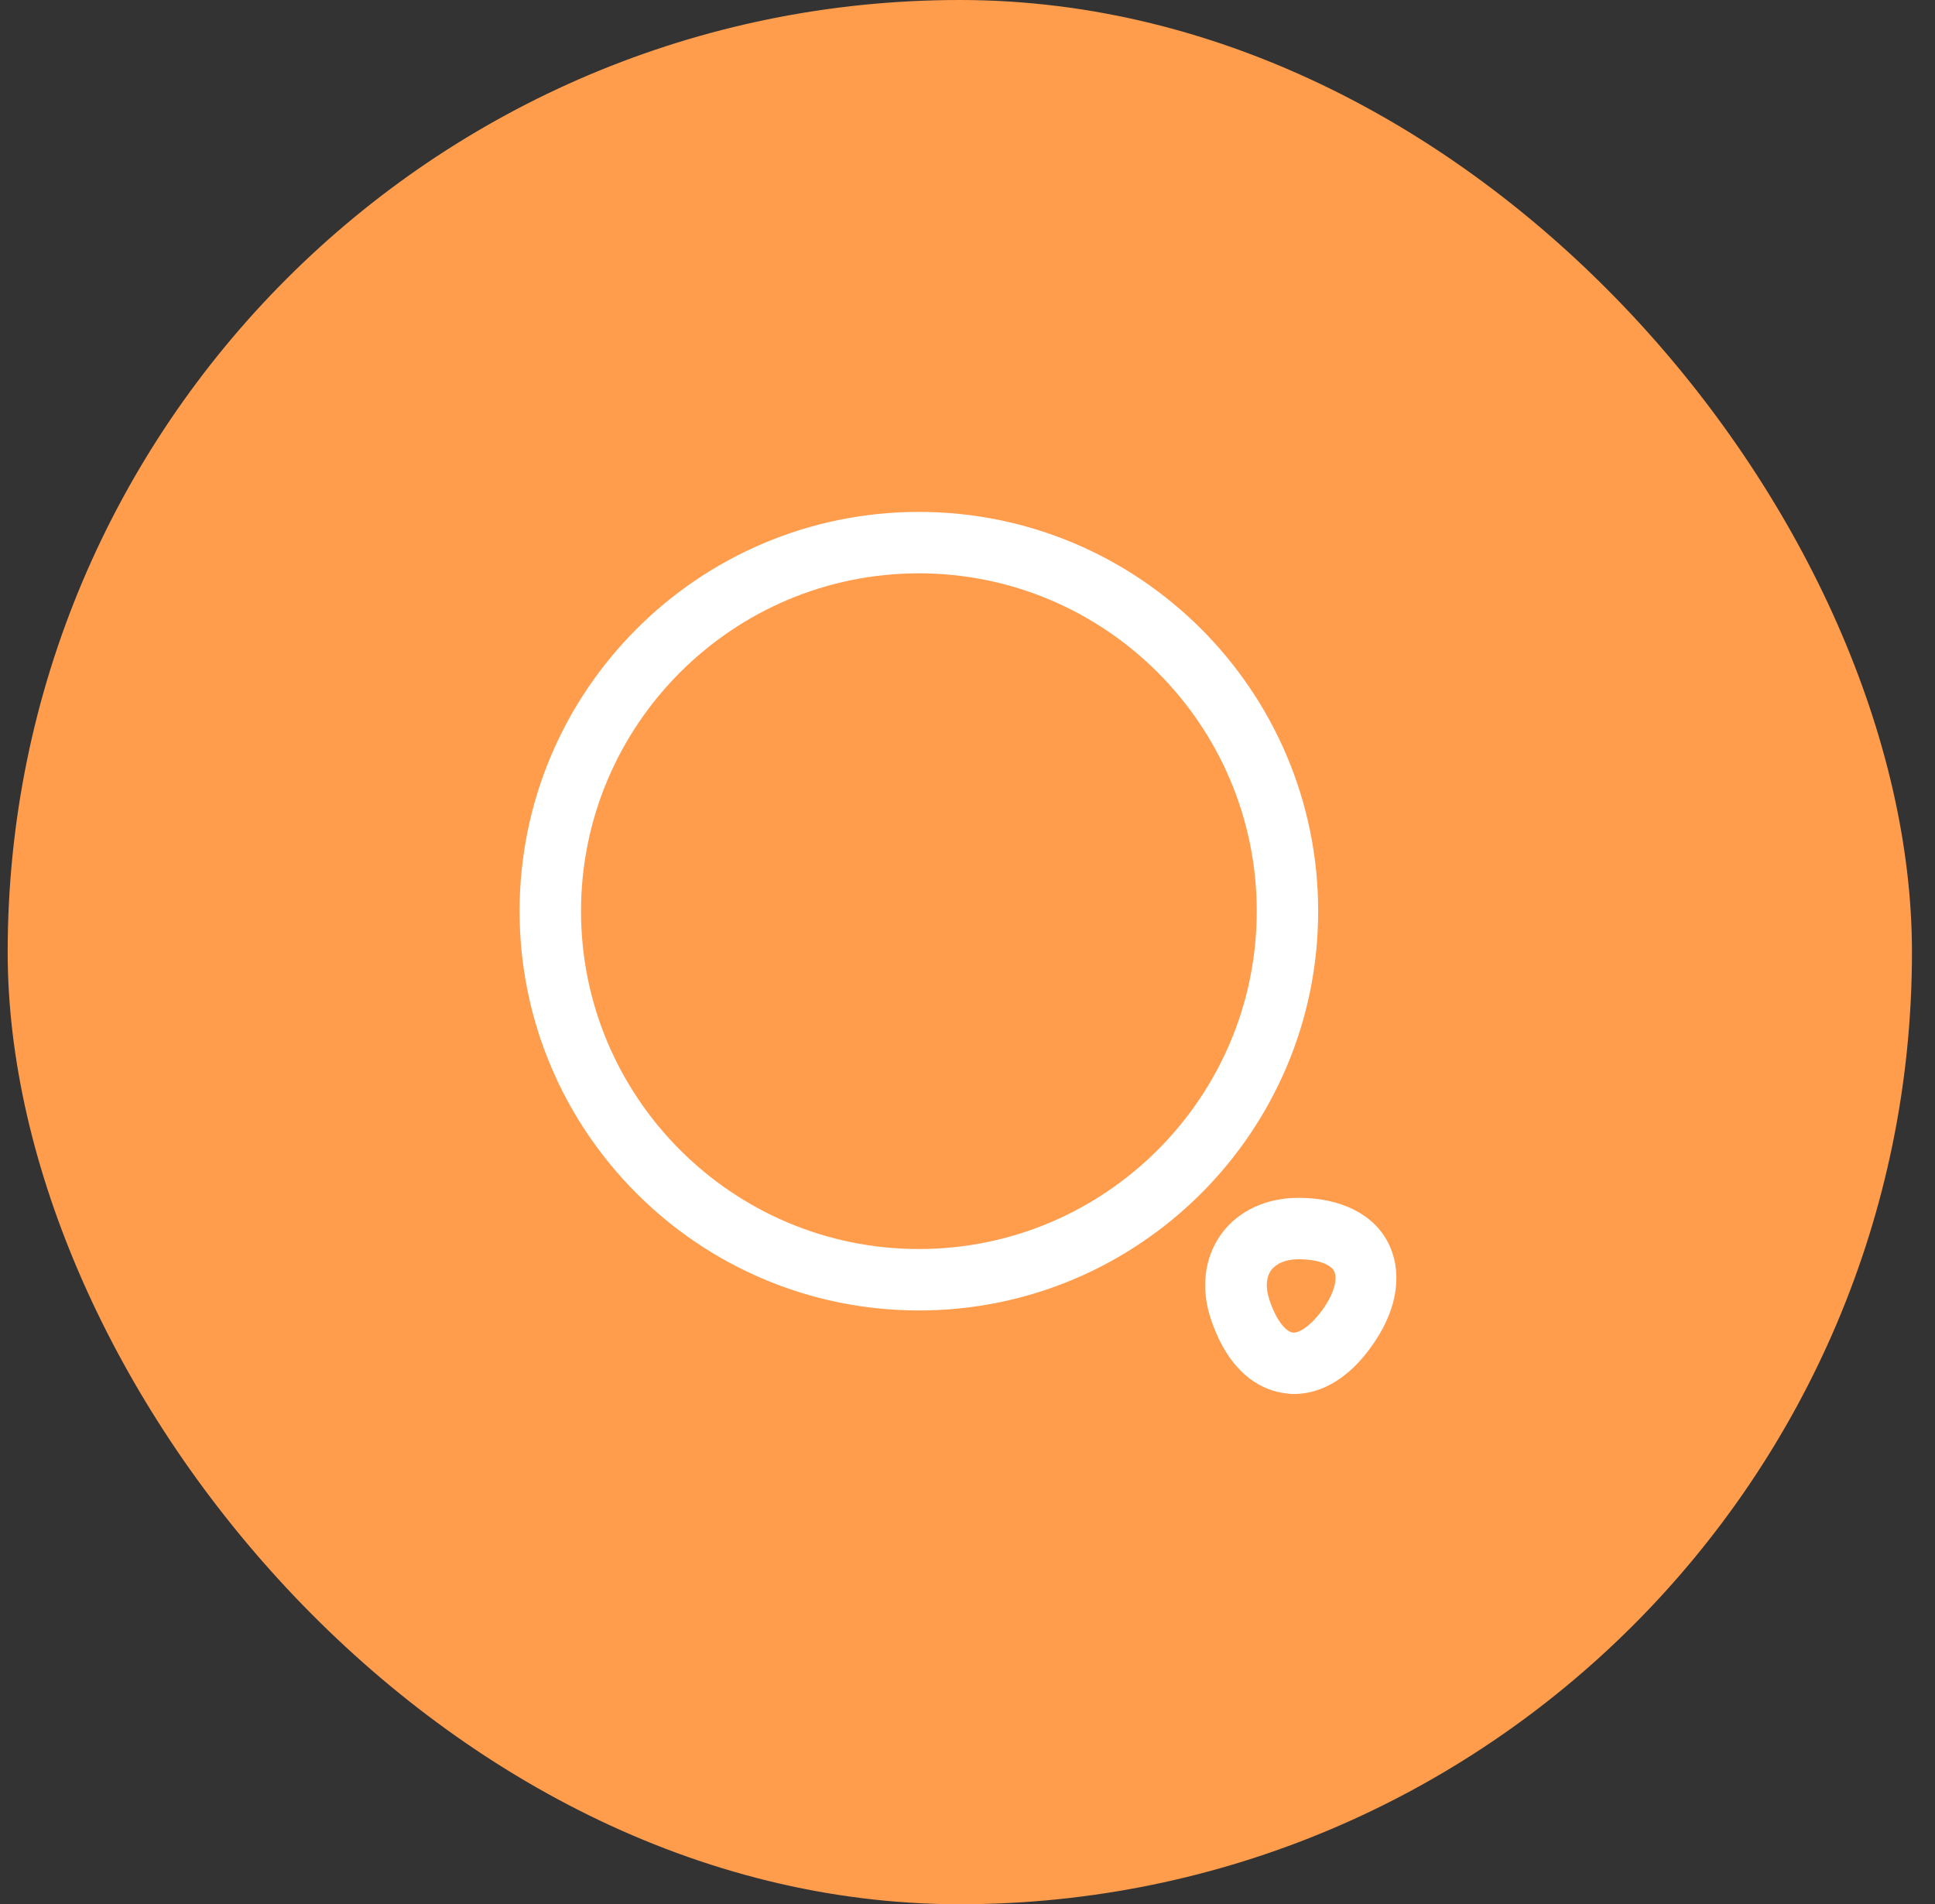 <svg width="63" height="62" viewBox="0 0 63 62" fill="none" xmlns="http://www.w3.org/2000/svg">
<rect x="0" y="0" width="63" height="62" fill="#333333" stroke="none"/>
<rect x="0.25" width="62" height="62" rx="31" fill="#FF9D4D"/>
<path d="M29.917 42.667C22.743 42.667 16.917 36.84 16.917 29.667C16.917 22.493 22.743 16.667 29.917 16.667C37.09 16.667 42.917 22.493 42.917 29.667C42.917 36.84 37.09 42.667 29.917 42.667ZM29.917 18.667C23.85 18.667 18.917 23.6 18.917 29.667C18.917 35.733 23.85 40.667 29.917 40.667C35.983 40.667 40.917 35.733 40.917 29.667C40.917 23.6 35.983 18.667 29.917 18.667Z" fill="white"/>
<path d="M42.13 45.387C42.023 45.387 41.917 45.373 41.823 45.36C41.197 45.28 40.063 44.853 39.423 42.947C39.09 41.947 39.21 40.947 39.757 40.187C40.303 39.427 41.223 39 42.277 39C43.637 39 44.703 39.52 45.183 40.44C45.663 41.36 45.53 42.533 44.77 43.667C43.823 45.093 42.797 45.387 42.13 45.387ZM41.33 42.32C41.557 43.013 41.877 43.36 42.09 43.387C42.303 43.413 42.703 43.16 43.117 42.56C43.503 41.987 43.53 41.573 43.437 41.387C43.343 41.2 42.97 41 42.277 41C41.863 41 41.557 41.133 41.383 41.36C41.223 41.587 41.197 41.933 41.33 42.32Z" fill="white"/>
</svg>

